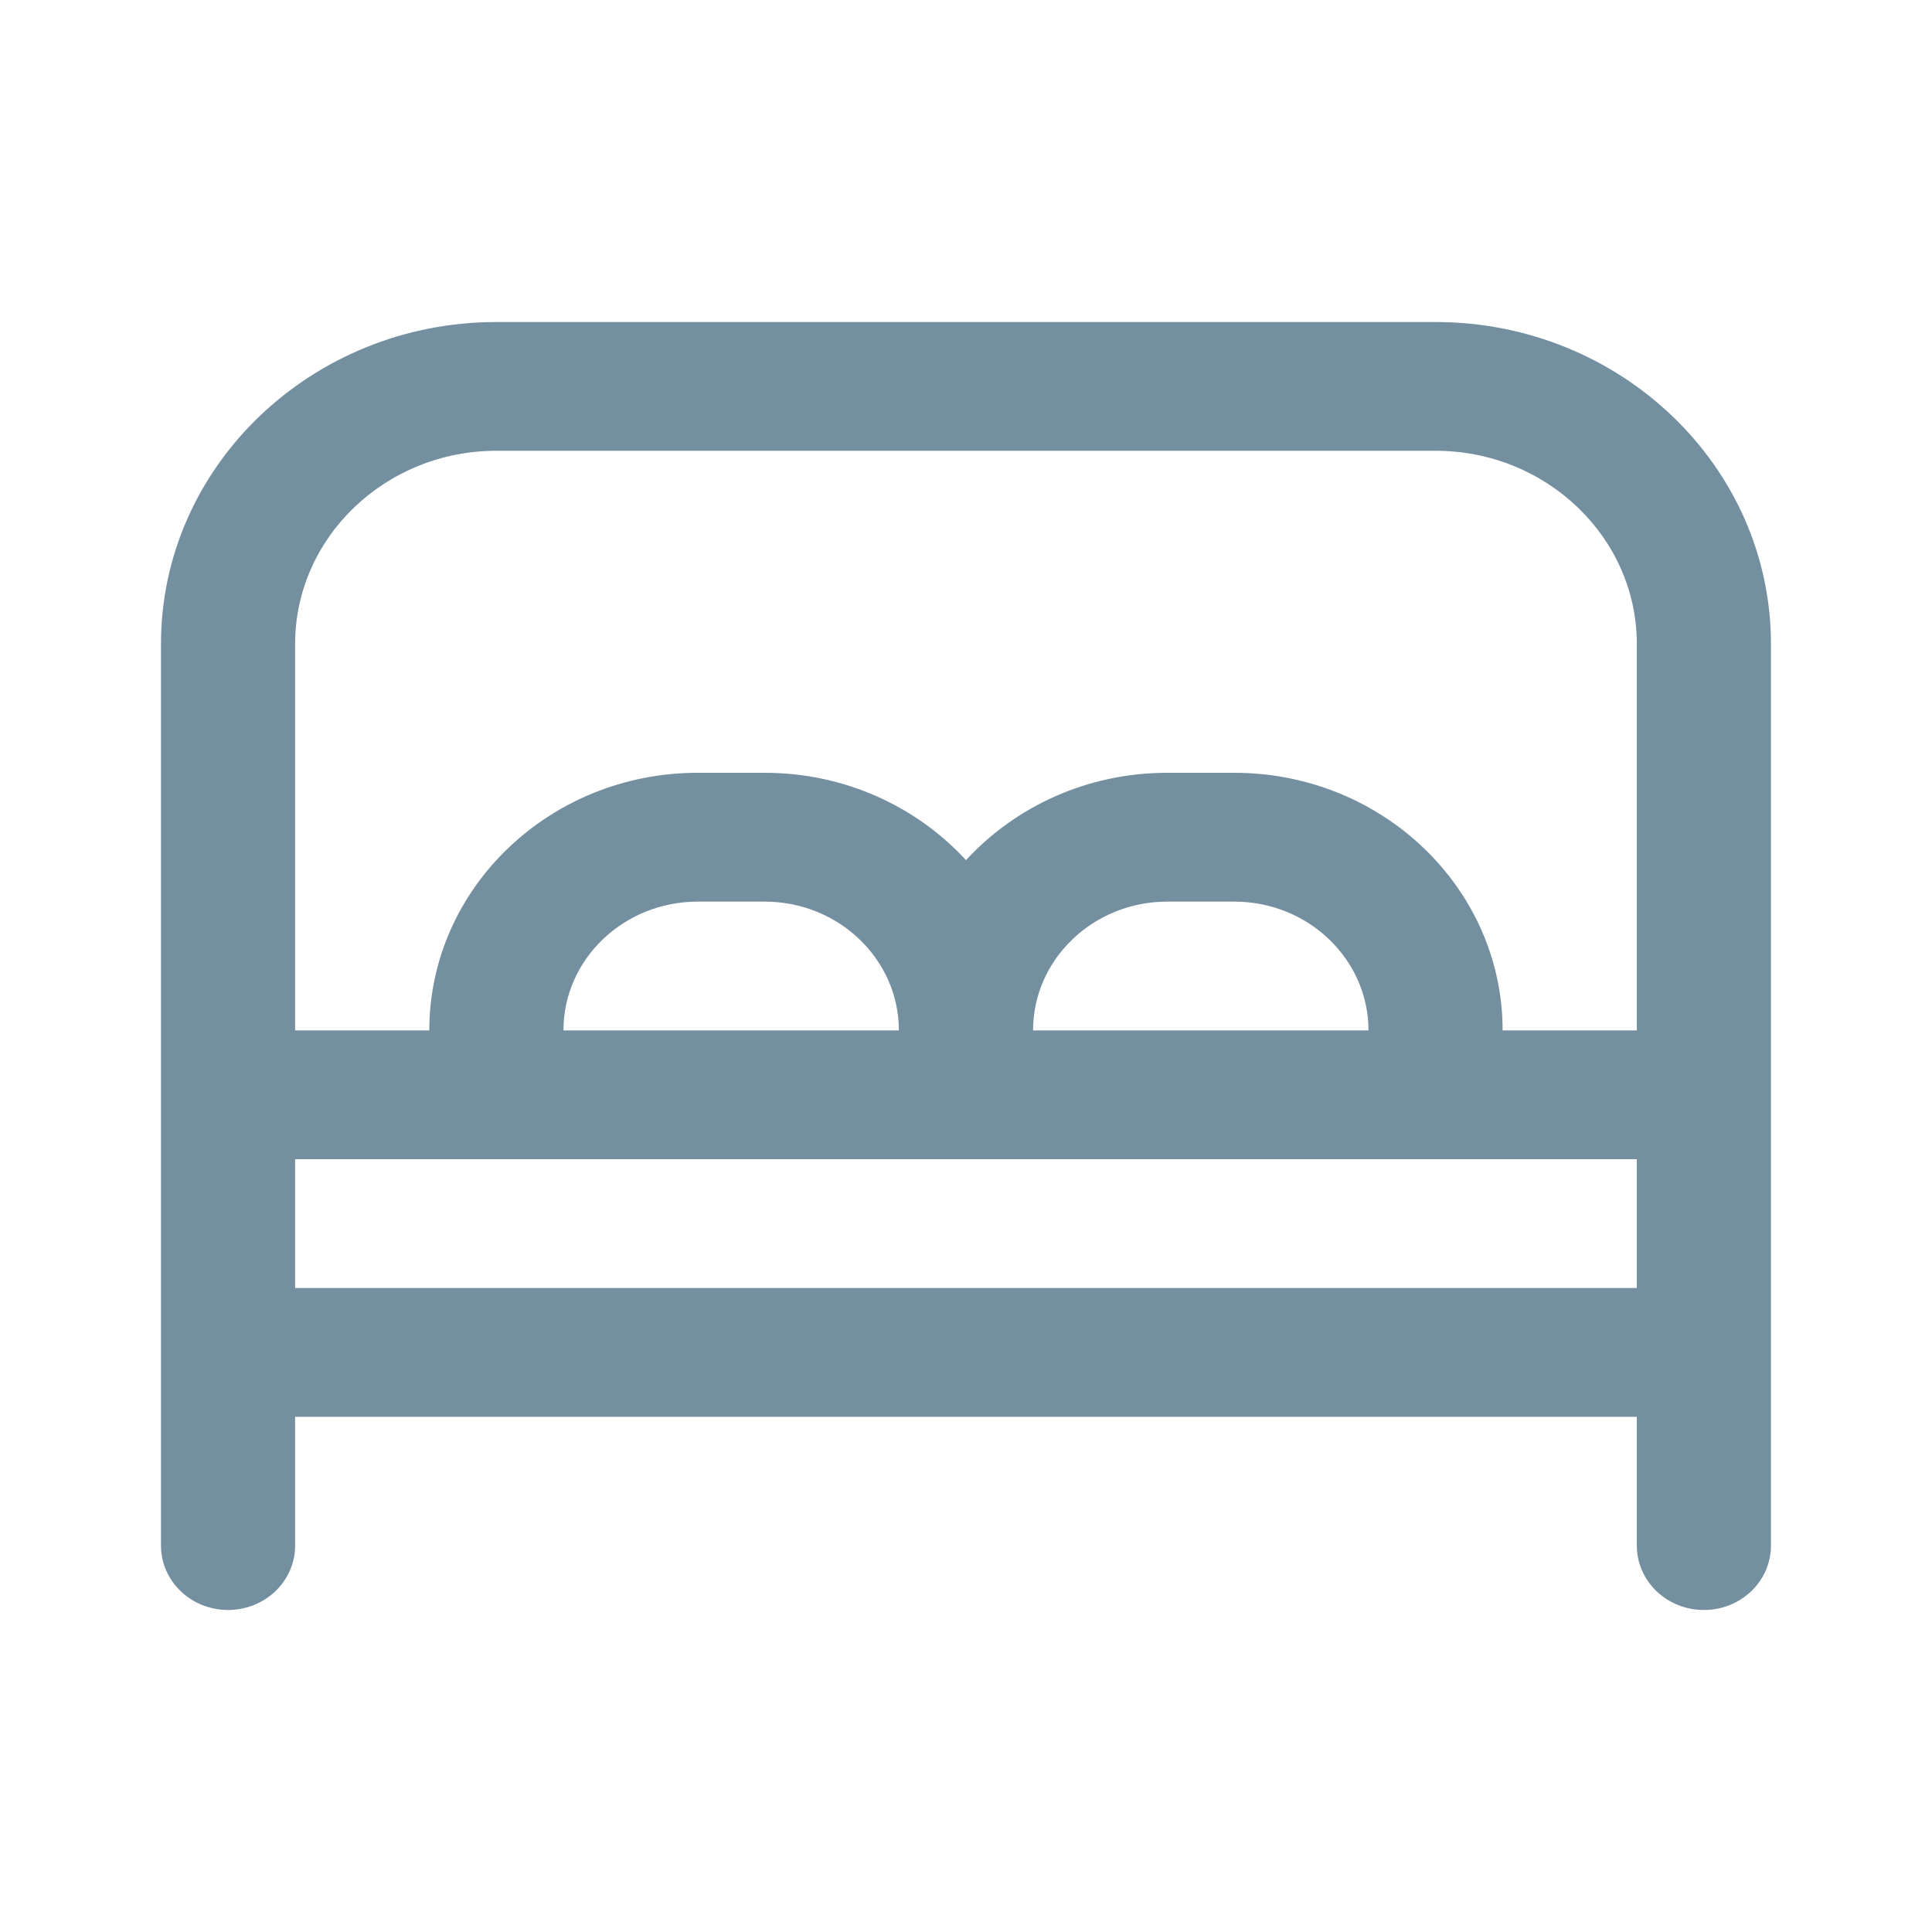 <svg width="28" height="28" viewBox="0 0 28 28" fill="none" xmlns="http://www.w3.org/2000/svg">
<path d="M20.805 4.667H7.194C4.514 4.667 2.333 6.76 2.333 9.333V22.4C2.333 22.916 2.769 23.333 3.305 23.333C3.842 23.333 4.277 22.916 4.277 22.4V20.533H23.722V22.4C23.722 22.916 24.157 23.333 24.694 23.333C25.232 23.333 25.666 22.916 25.666 22.4V9.333C25.666 6.76 23.486 4.667 20.805 4.667ZM7.194 6.533H20.805C22.413 6.533 23.722 7.79 23.722 9.333V14.933H21.777C21.777 12.874 20.033 11.2 17.889 11.2H16.916C15.755 11.2 14.713 11.691 14 12.466C13.286 11.69 12.244 11.2 11.083 11.2H10.111C7.966 11.2 6.222 12.874 6.222 14.933H4.277V9.333C4.277 7.79 5.586 6.533 7.194 6.533ZM14.972 14.933C14.972 13.904 15.844 13.067 16.916 13.067H17.889C18.961 13.067 19.833 13.904 19.833 14.933H14.972ZM8.166 14.933C8.166 13.904 9.038 13.067 10.111 13.067H11.083C12.155 13.067 13.027 13.904 13.027 14.933H8.166ZM4.277 18.667V16.8H23.722V18.667H4.277Z" fill="#738FA0"/>
</svg>
